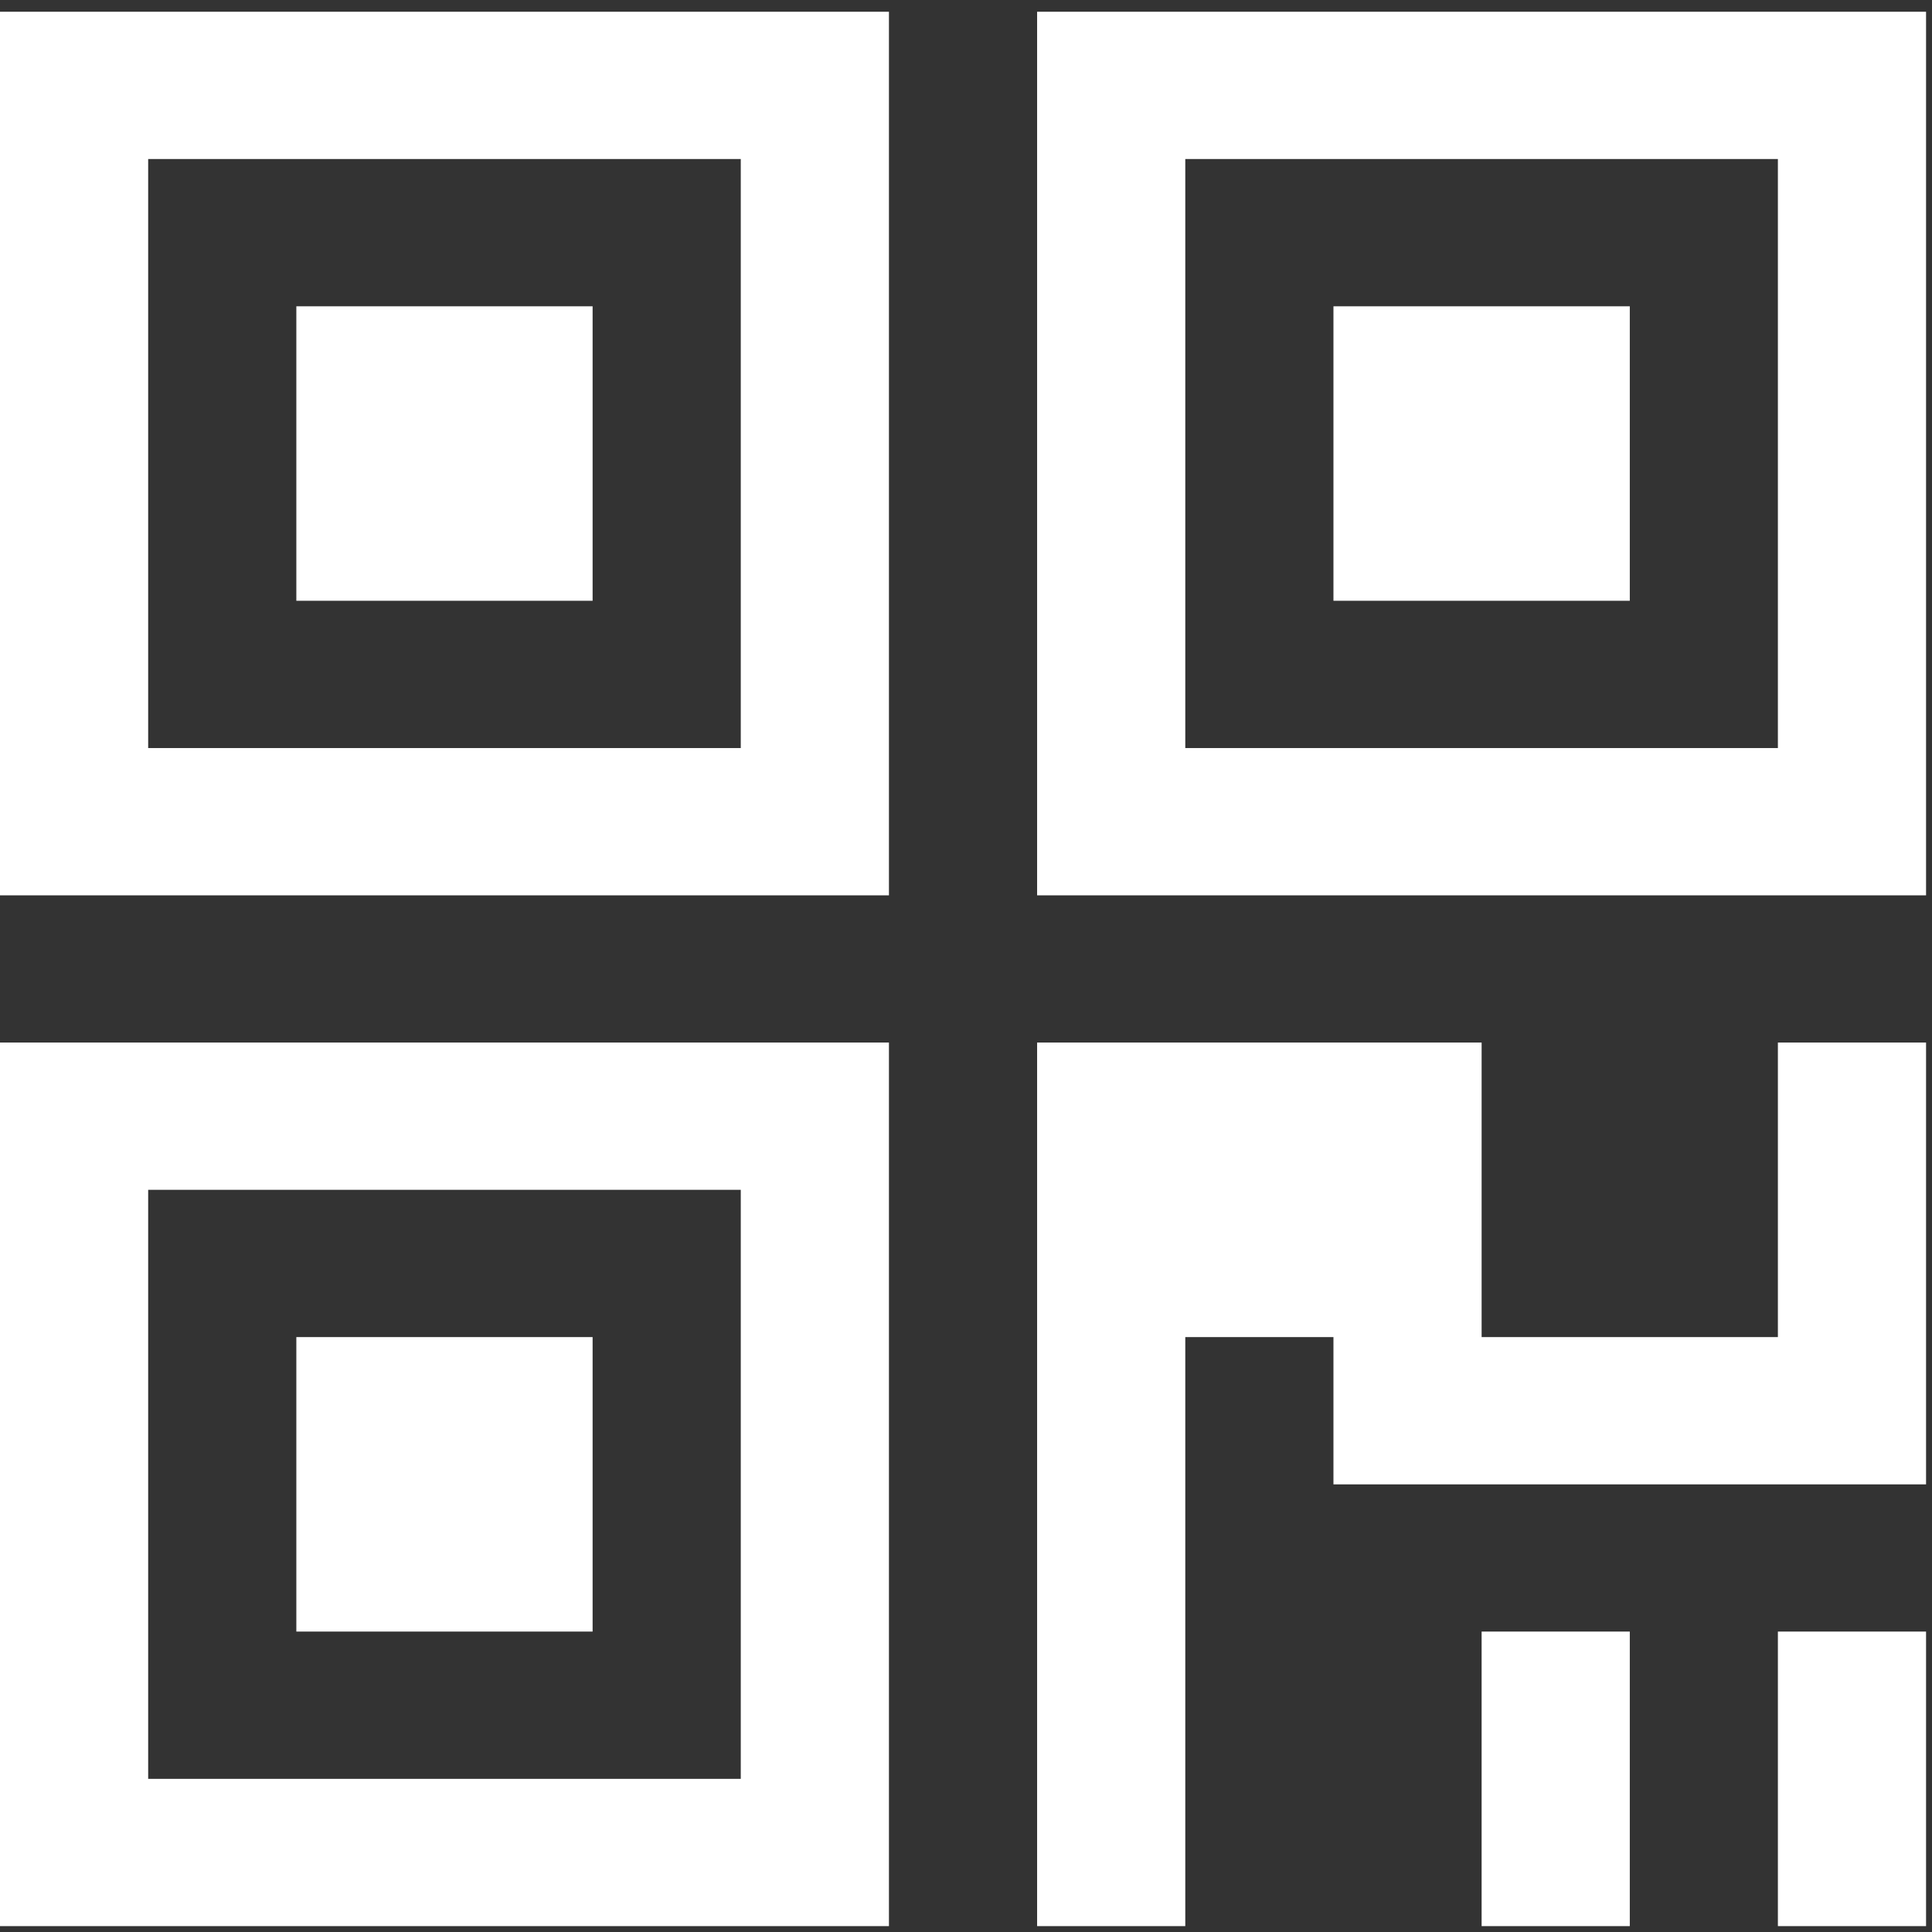<?xml version="1.0" encoding="UTF-8" standalone="no"?>
<svg width="26px" height="26px" viewBox="0 0 26 26" version="1.1" xmlns="http://www.w3.org/2000/svg" xmlns:xlink="http://www.w3.org/1999/xlink">
    <rect x="0" y="0" width="26" height="26" fill="#333333" stroke="none"/>
    <!-- Generator: Sketch 48.2 (47327) - http://www.bohemiancoding.com/sketch -->
    <title>二维码</title>
    <desc>Created with Sketch.</desc>
    <defs></defs>
    <g id="代驾" stroke="none" stroke-width="1" fill="none" fill-rule="evenodd" transform="translate(-1007, -653)">
        <g id="首屏文案" transform="translate(620, 200)" fill="#FFFFFF">
            <g id="二维码" transform="translate(261, 448)">
                <g transform="translate(126, 5)">
                    <g>
                        <path d="M0,25.921 L11.963,25.921 L11.963,14.03 L0,14.03 L0,25.921 Z M1.994,23.939 L9.969,23.939 L9.969,16.012 L1.994,16.012 L1.994,23.939 Z" id="Fill-1"></path>
                        <polygon id="Fill-2" points="3.988 8.085 7.975 8.085 7.975 4.122 3.988 4.122"></polygon>
                        <path d="M13.957,12.049 L25.92,12.049 L25.92,0.158 L13.957,0.158 L13.957,12.049 Z M15.951,10.067 L23.926,10.067 L23.926,2.14 L15.951,2.14 L15.951,10.067 Z" id="Fill-3"></path>
                        <polygon id="Fill-4" points="3.988 21.957 7.975 21.957 7.975 17.994 3.988 17.994"></polygon>
                        <polygon id="Fill-5" points="23.926 25.921 25.92 25.921 25.92 21.957 23.926 21.957"></polygon>
                        <polygon id="Fill-6" points="23.926 14.03 23.926 17.994 19.939 17.994 19.939 14.03 15.951 14.03 13.957 14.03 13.957 17.994 13.957 25.921 15.951 25.921 15.951 17.994 17.945 17.994 17.945 19.976 23.926 19.976 25.92 19.976 25.92 14.03"></polygon>
                        <path d="M0,12.049 L11.963,12.049 L11.963,0.158 L0,0.158 L0,12.049 Z M1.994,10.067 L9.969,10.067 L9.969,2.14 L1.994,2.14 L1.994,10.067 Z" id="Fill-7"></path>
                        <polygon id="Fill-8" points="17.945 8.085 21.933 8.085 21.933 4.122 17.945 4.122"></polygon>
                        <polygon id="Fill-9" points="19.939 25.921 21.933 25.921 21.933 21.957 19.939 21.957"></polygon>
                    </g>
                </g>
            </g>
        </g>
    </g>
</svg>